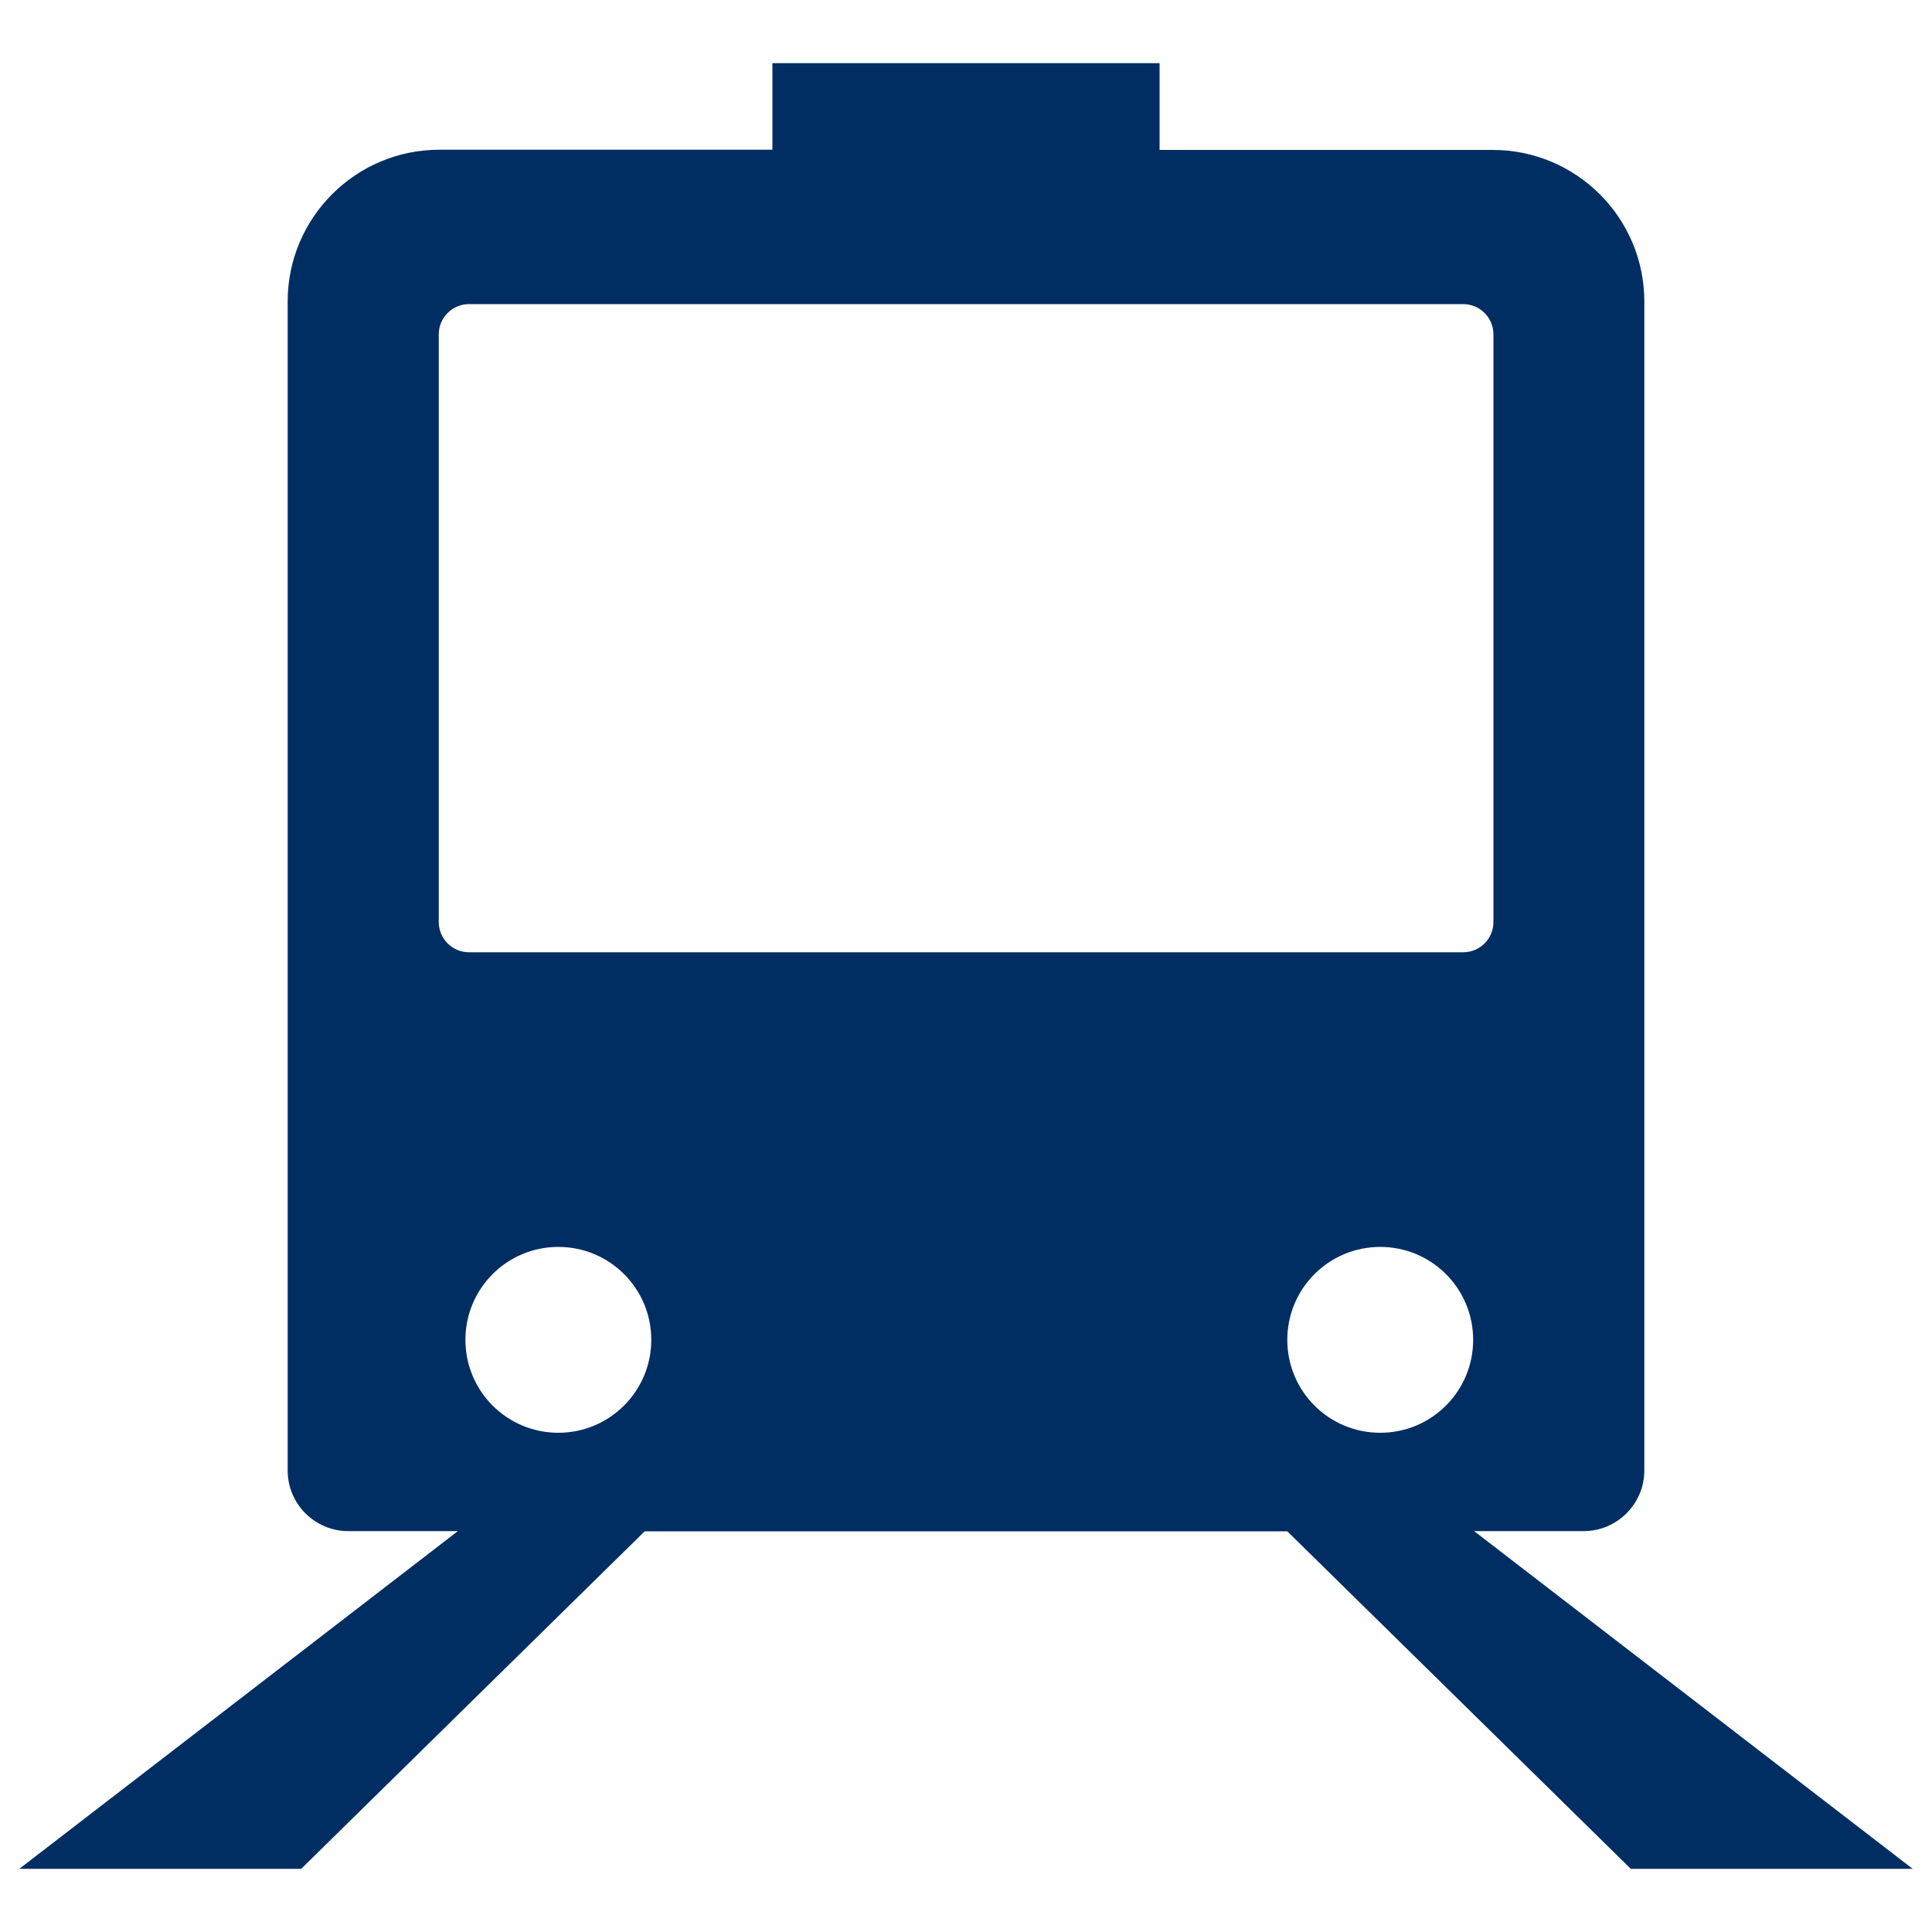 <?xml version="1.0" encoding="UTF-8"?> <svg xmlns="http://www.w3.org/2000/svg" width="1000" height="1000" viewBox="0 0 1000 1000" fill="none"> <path d="M763 792.5H819.7C837 792.5 851.1 778.4 851.1 761.1V156.1C851.1 112.7 815.9 77.6 772.6 77.6H600.2V32.7H399.8V77.5H227.4C184.1 77.5 148.9 112.7 148.9 156V761.1C148.9 778.5 163 792.5 180.3 792.5H237L10 967.3H155.9L333.7 792.6H666.3L844.1 967.3H990L763 792.5ZM666.3 693.5C666.3 666.9 687.8 645.4 714.4 645.4C741 645.4 762.5 666.9 762.5 693.5C762.5 720.1 741 741.6 714.4 741.6C687.8 741.6 666.3 720.1 666.3 693.5ZM289 741.6C262.4 741.6 240.9 720.1 240.9 693.5C240.9 666.9 262.4 645.4 289 645.4C315.6 645.4 337.1 666.9 337.1 693.5C337.1 720.1 315.5 741.6 289 741.6ZM242.8 492.9C234.1 492.9 227.1 485.9 227.1 477.2V173.1C227.1 164.4 234.1 157.4 242.8 157.4H757.3C766 157.4 773 164.4 773 173.1V477.2C773 485.9 766 492.9 757.3 492.9H242.8Z" fill="#002E62"></path> </svg> 